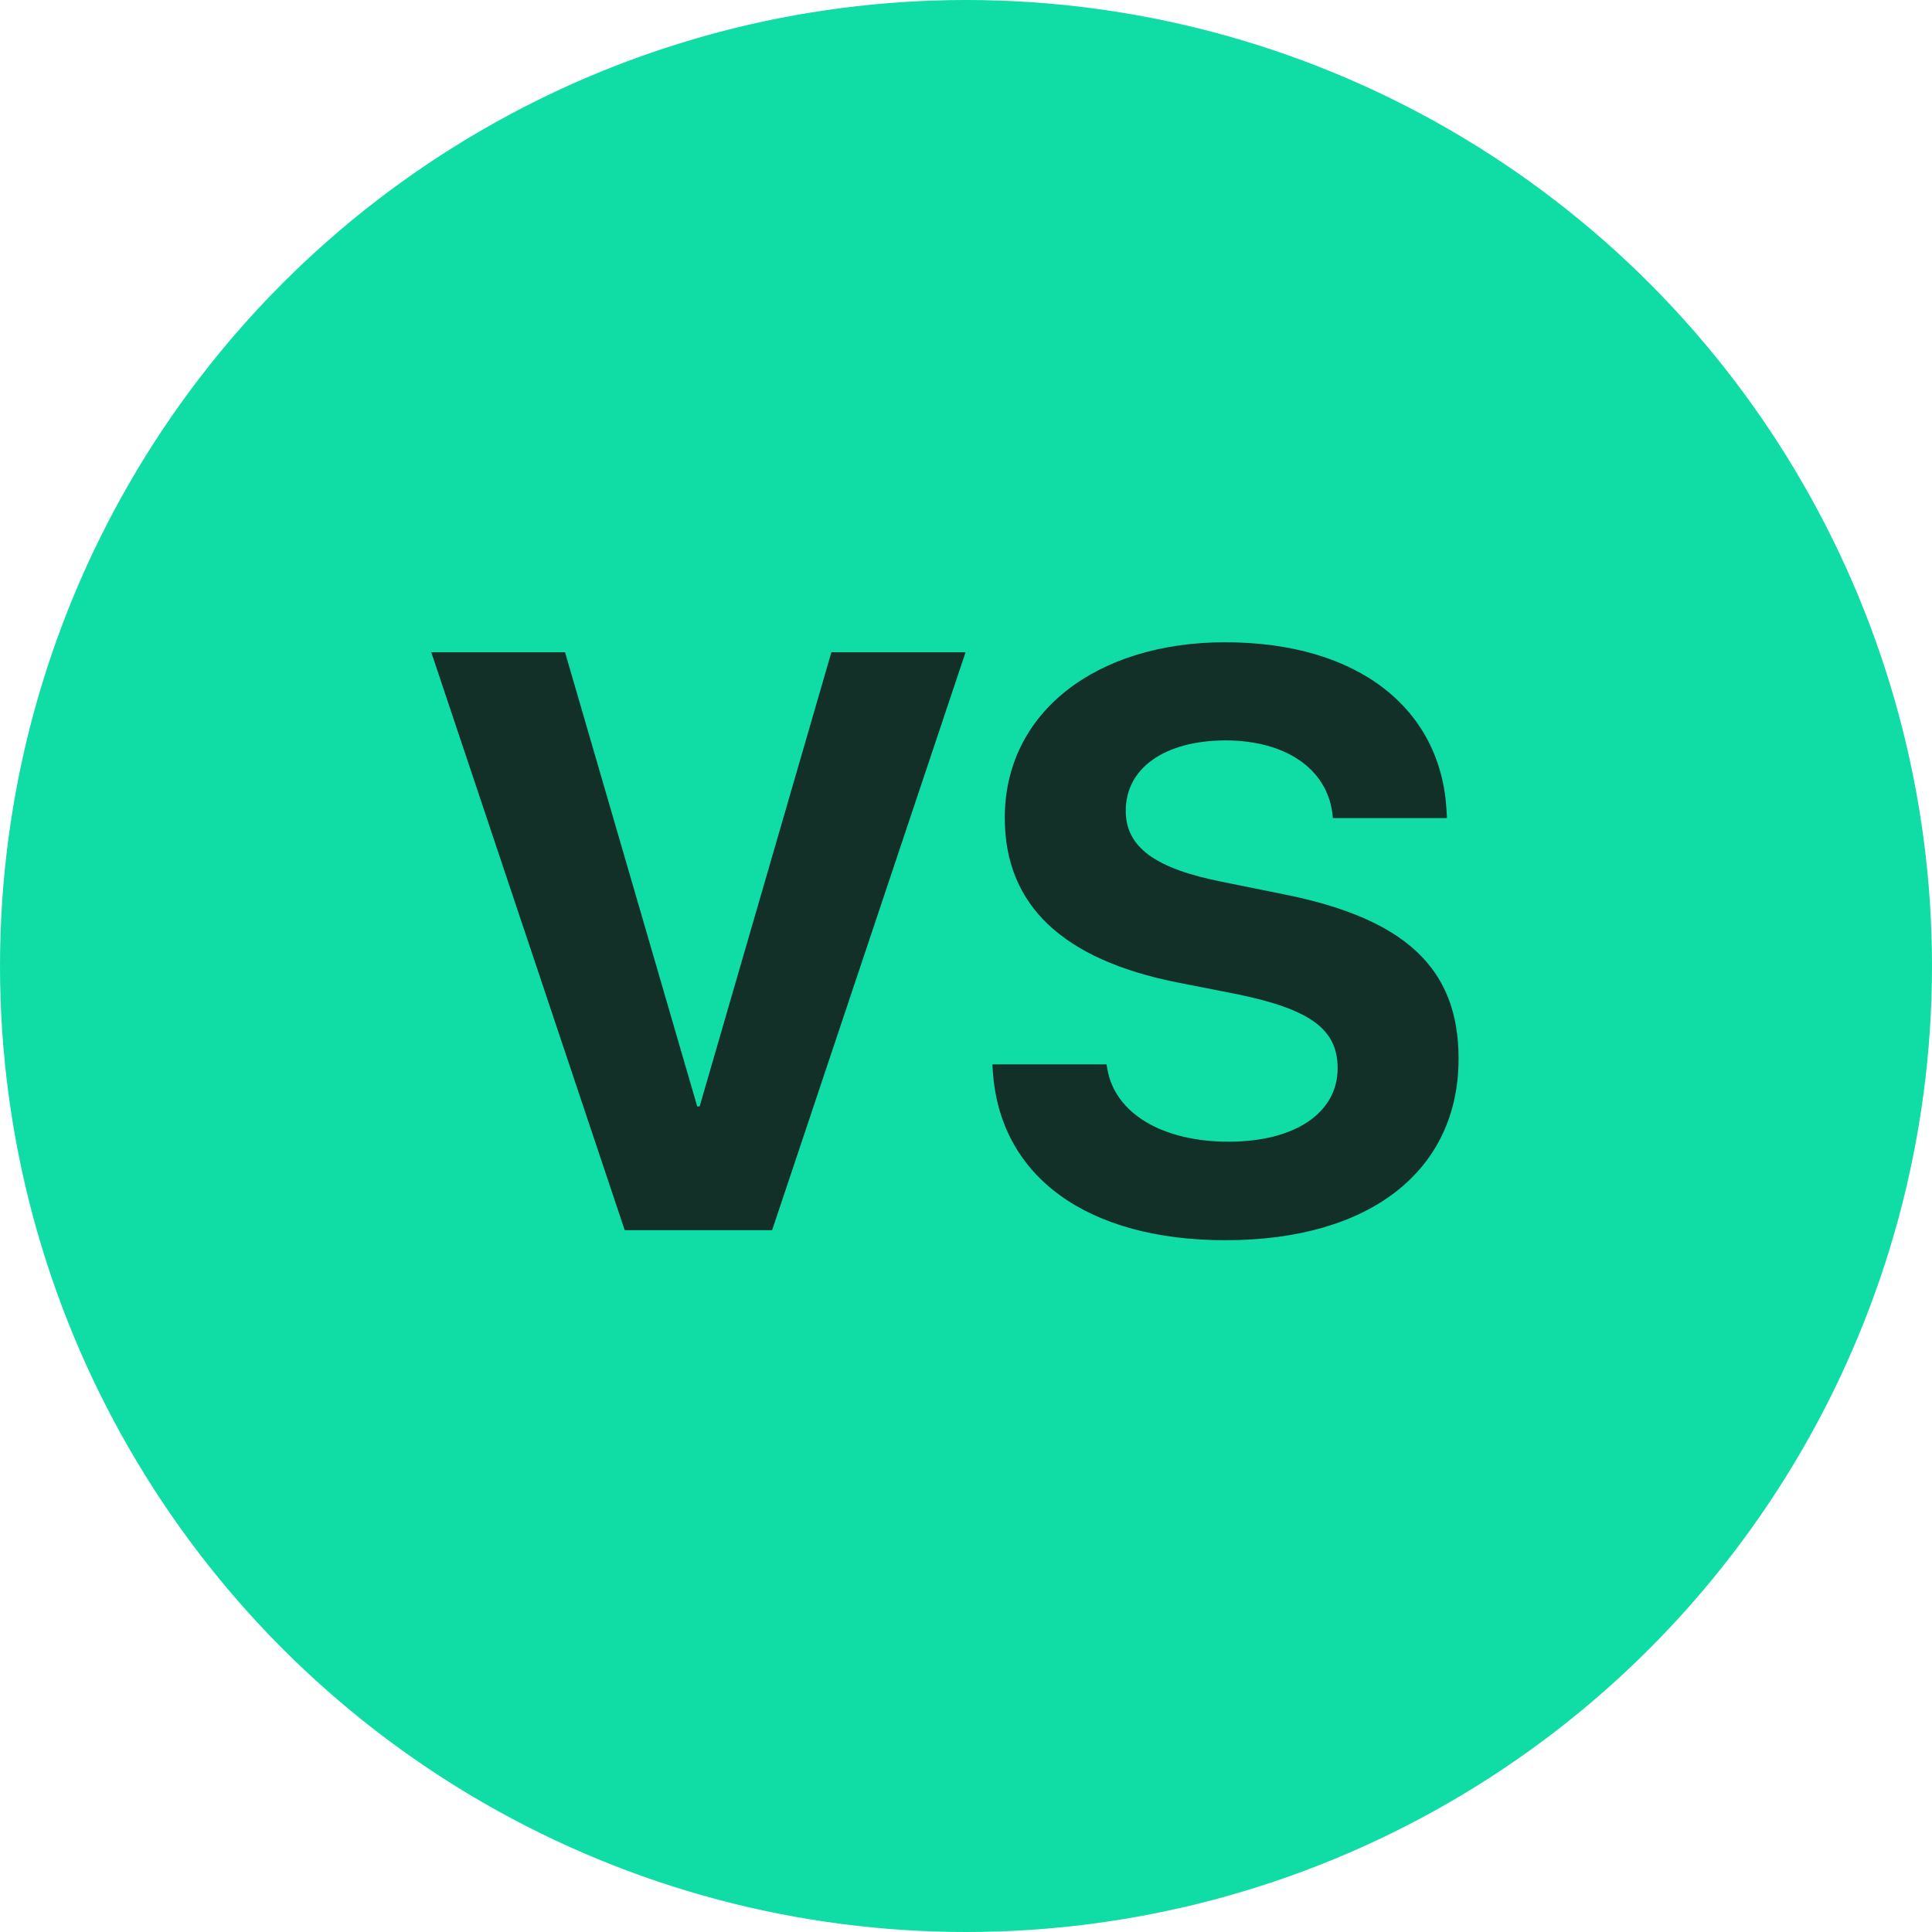 <?xml version="1.0" encoding="UTF-8"?> <svg xmlns="http://www.w3.org/2000/svg" width="62" height="62" viewBox="0 0 62 62" fill="none"><circle cx="31" cy="31" r="31" fill="#10DCA6"></circle><path d="M20.048 39.478L13.84 20.932H18.133L22.375 35.507H22.452L26.68 20.932H30.986L24.778 39.478H20.048ZM39.327 39.8C34.919 39.8 32.078 37.782 31.86 34.363L31.847 34.157H35.51L35.535 34.299C35.78 35.738 37.309 36.638 39.43 36.638C41.576 36.638 42.926 35.7 42.926 34.286V34.273C42.926 33.013 42.013 32.384 39.713 31.908L37.759 31.523C34.096 30.79 32.245 29.042 32.245 26.253V26.24C32.245 22.847 35.201 20.611 39.314 20.611C43.607 20.611 46.242 22.757 46.422 26.009L46.434 26.253H42.772L42.759 26.099C42.566 24.646 41.229 23.76 39.314 23.76C37.322 23.772 36.127 24.685 36.127 26.009V26.022C36.127 27.191 37.078 27.872 39.211 28.297L41.178 28.695C45.059 29.466 46.807 31.047 46.807 33.965V33.977C46.807 37.538 44.005 39.8 39.327 39.8Z" fill="#123028"></path></svg> 